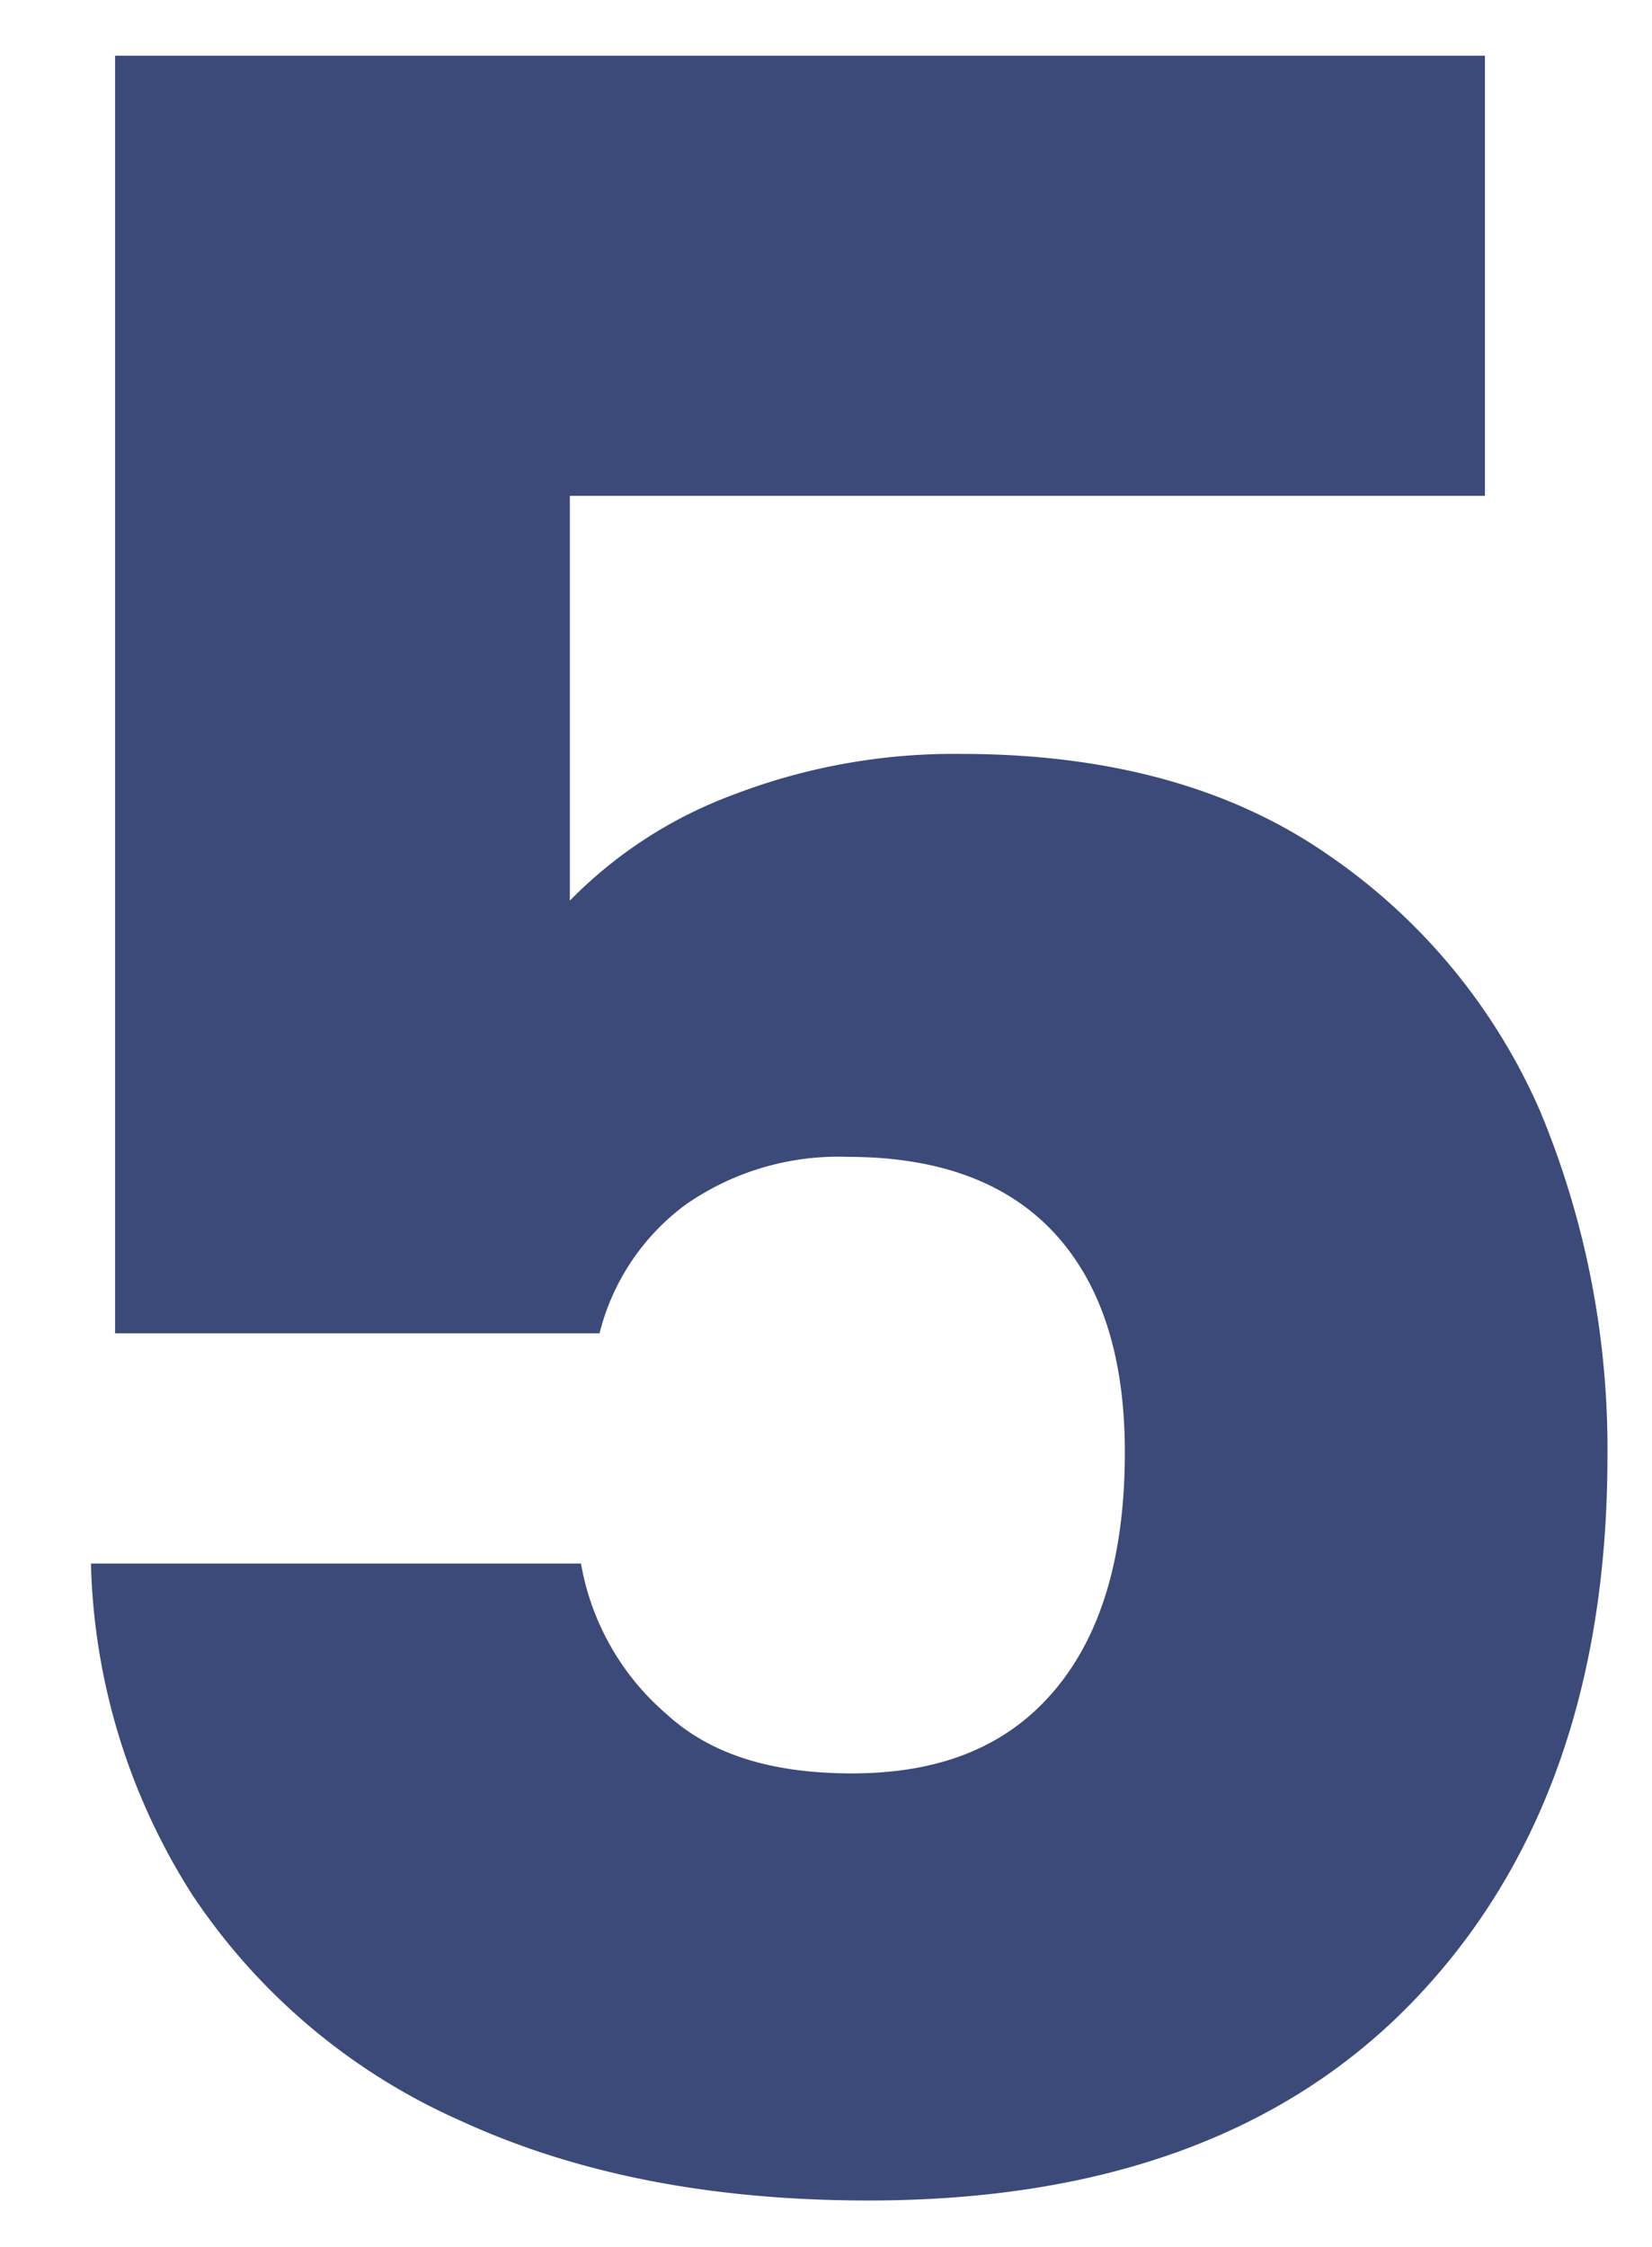 <svg id="Layer_1" data-name="Layer 1" xmlns="http://www.w3.org/2000/svg" viewBox="0 0 89 121"><defs><style>.cls-1{fill:#3c4a79;}</style></defs><path class="cls-1" d="M80,26.7H30.7V48.5a24,24,0,0,1,8.8-5.7,33.18,33.18,0,0,1,12.3-2.2c7.9,0,14.5,1.8,19.7,5.4A32.37,32.37,0,0,1,83,59.9a47.3,47.3,0,0,1,3.6,18.5c0,12.3-3.5,22.1-10.4,29.3s-16.7,10.8-29.4,10.8c-8.4,0-15.7-1.4-22-4.3a33.75,33.75,0,0,1-14.4-12.1A34.67,34.67,0,0,1,4.9,84.2H31.3a13.81,13.81,0,0,0,4.6,8.1c2.4,2.2,5.7,3.2,10,3.2,5,0,8.6-1.6,11.1-4.7s3.6-7.4,3.6-12.6-1.3-9.1-3.8-11.8-6.2-4.1-11.1-4.1a14.37,14.37,0,0,0-8.8,2.6,12.33,12.33,0,0,0-4.6,6.9H6.2V3H80Z"/></svg>